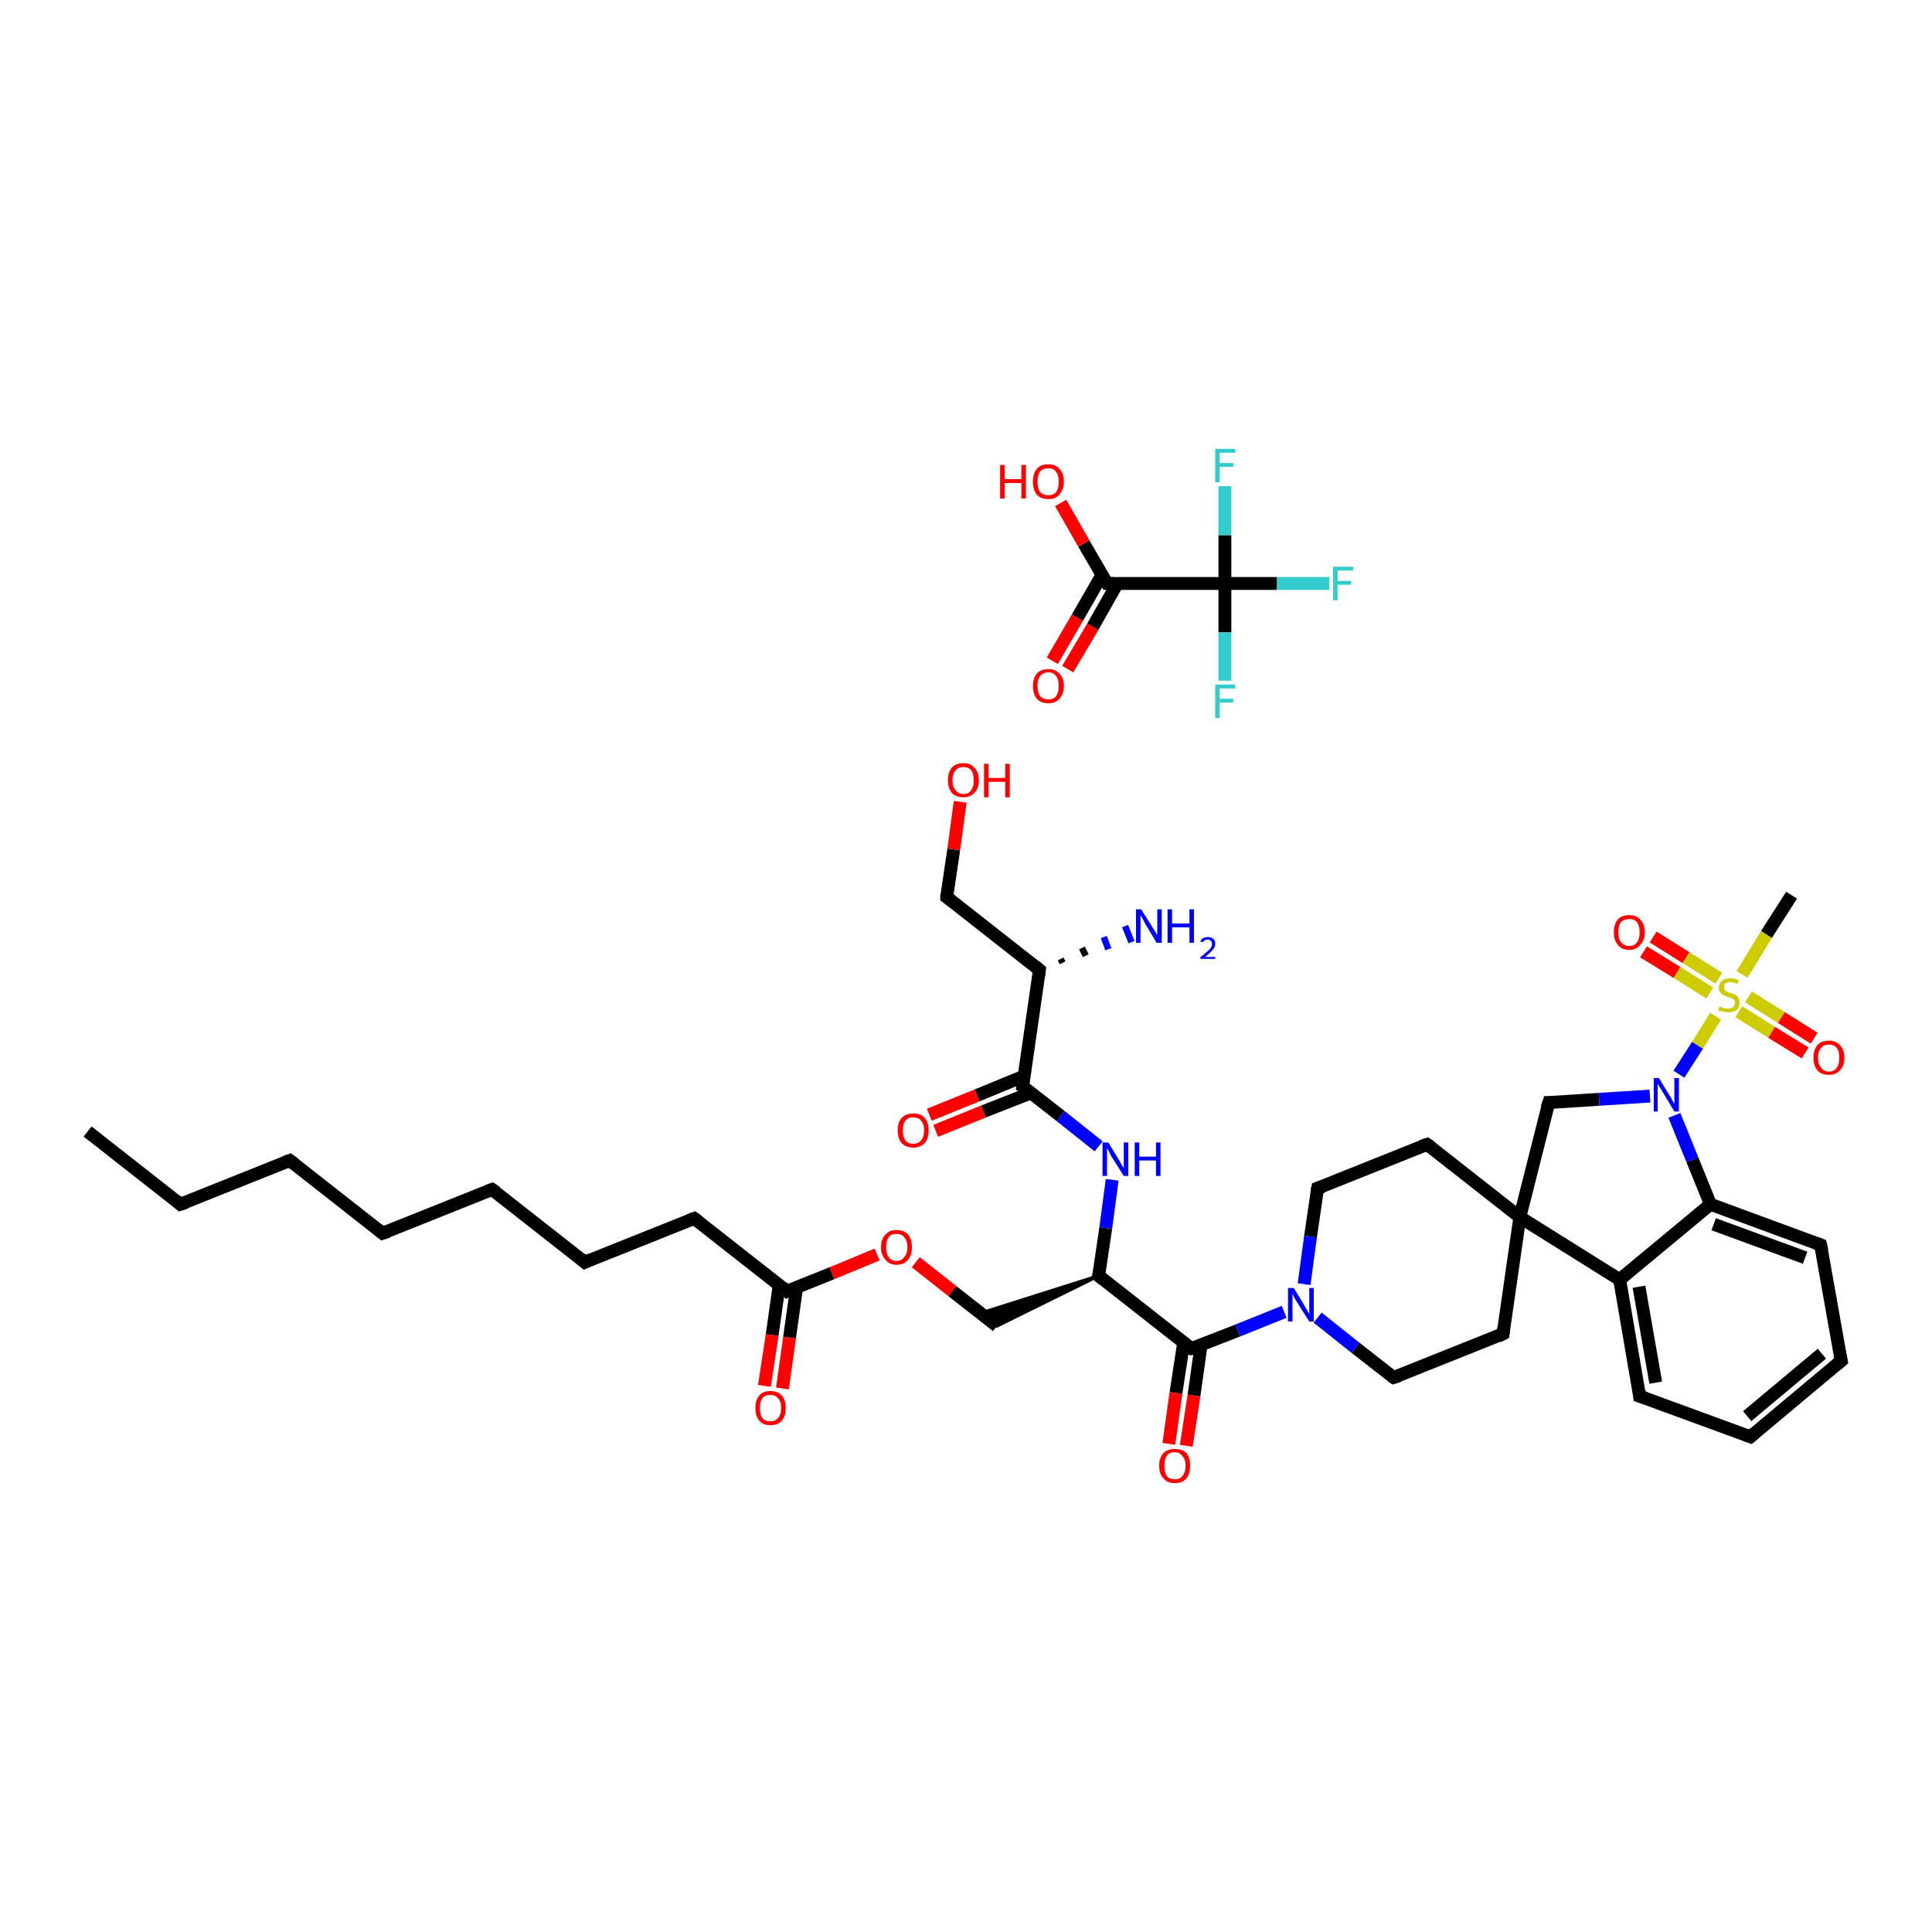 <?xml version='1.0' encoding='iso-8859-1'?>
<svg version='1.1' baseProfile='full'
              xmlns='http://www.w3.org/2000/svg'
                      xmlns:rdkit='http://www.rdkit.org/xml'
                      xmlns:xlink='http://www.w3.org/1999/xlink'
                  xml:space='preserve'
width='300px' height='300px' viewBox='0 0 300 300'>
<!-- END OF HEADER -->
<rect style='opacity:1.0;fill:#FFFFFF;stroke:none' width='300.0' height='300.0' x='0.0' y='0.0'> </rect>
<path class='bond-0 atom-0 atom-1' d='M 13.6,175.7 L 28.0,187.0' style='fill:none;fill-rule:evenodd;stroke:#000000;stroke-width:2.0px;stroke-linecap:butt;stroke-linejoin:miter;stroke-opacity:1' />
<path class='bond-1 atom-1 atom-2' d='M 28.0,187.0 L 45.0,180.2' style='fill:none;fill-rule:evenodd;stroke:#000000;stroke-width:2.0px;stroke-linecap:butt;stroke-linejoin:miter;stroke-opacity:1' />
<path class='bond-2 atom-2 atom-3' d='M 45.0,180.2 L 59.4,191.5' style='fill:none;fill-rule:evenodd;stroke:#000000;stroke-width:2.0px;stroke-linecap:butt;stroke-linejoin:miter;stroke-opacity:1' />
<path class='bond-3 atom-3 atom-4' d='M 59.4,191.5 L 76.4,184.7' style='fill:none;fill-rule:evenodd;stroke:#000000;stroke-width:2.0px;stroke-linecap:butt;stroke-linejoin:miter;stroke-opacity:1' />
<path class='bond-4 atom-4 atom-5' d='M 76.4,184.7 L 90.8,196.0' style='fill:none;fill-rule:evenodd;stroke:#000000;stroke-width:2.0px;stroke-linecap:butt;stroke-linejoin:miter;stroke-opacity:1' />
<path class='bond-5 atom-5 atom-6' d='M 90.8,196.0 L 107.8,189.2' style='fill:none;fill-rule:evenodd;stroke:#000000;stroke-width:2.0px;stroke-linecap:butt;stroke-linejoin:miter;stroke-opacity:1' />
<path class='bond-6 atom-6 atom-7' d='M 107.8,189.2 L 122.2,200.5' style='fill:none;fill-rule:evenodd;stroke:#000000;stroke-width:2.0px;stroke-linecap:butt;stroke-linejoin:miter;stroke-opacity:1' />
<path class='bond-7 atom-7 atom-8' d='M 121.0,199.5 L 119.9,207.3' style='fill:none;fill-rule:evenodd;stroke:#000000;stroke-width:2.0px;stroke-linecap:butt;stroke-linejoin:miter;stroke-opacity:1' />
<path class='bond-7 atom-7 atom-8' d='M 119.9,207.3 L 118.7,215.2' style='fill:none;fill-rule:evenodd;stroke:#FF0000;stroke-width:2.0px;stroke-linecap:butt;stroke-linejoin:miter;stroke-opacity:1' />
<path class='bond-7 atom-7 atom-8' d='M 123.7,199.9 L 122.6,207.7' style='fill:none;fill-rule:evenodd;stroke:#000000;stroke-width:2.0px;stroke-linecap:butt;stroke-linejoin:miter;stroke-opacity:1' />
<path class='bond-7 atom-7 atom-8' d='M 122.6,207.7 L 121.5,215.6' style='fill:none;fill-rule:evenodd;stroke:#FF0000;stroke-width:2.0px;stroke-linecap:butt;stroke-linejoin:miter;stroke-opacity:1' />
<path class='bond-8 atom-7 atom-9' d='M 122.2,200.5 L 129.2,197.7' style='fill:none;fill-rule:evenodd;stroke:#000000;stroke-width:2.0px;stroke-linecap:butt;stroke-linejoin:miter;stroke-opacity:1' />
<path class='bond-8 atom-7 atom-9' d='M 129.2,197.7 L 136.2,194.8' style='fill:none;fill-rule:evenodd;stroke:#FF0000;stroke-width:2.0px;stroke-linecap:butt;stroke-linejoin:miter;stroke-opacity:1' />
<path class='bond-9 atom-9 atom-10' d='M 142.2,196.0 L 147.9,200.5' style='fill:none;fill-rule:evenodd;stroke:#FF0000;stroke-width:2.0px;stroke-linecap:butt;stroke-linejoin:miter;stroke-opacity:1' />
<path class='bond-9 atom-9 atom-10' d='M 147.9,200.5 L 154.8,205.9' style='fill:none;fill-rule:evenodd;stroke:#000000;stroke-width:2.0px;stroke-linecap:butt;stroke-linejoin:miter;stroke-opacity:1' />
<path class='bond-10 atom-11 atom-10' d='M 170.6,198.1 L 154.8,205.9 L 152.3,203.9 Z' style='fill:#000000;fill-rule:evenodd;fill-opacity:1;stroke:#000000;stroke-width:0.5px;stroke-linecap:butt;stroke-linejoin:miter;stroke-opacity:1;' />
<path class='bond-11 atom-11 atom-12' d='M 170.6,198.1 L 171.7,190.7' style='fill:none;fill-rule:evenodd;stroke:#000000;stroke-width:2.0px;stroke-linecap:butt;stroke-linejoin:miter;stroke-opacity:1' />
<path class='bond-11 atom-11 atom-12' d='M 171.7,190.7 L 172.7,183.2' style='fill:none;fill-rule:evenodd;stroke:#0000FF;stroke-width:2.0px;stroke-linecap:butt;stroke-linejoin:miter;stroke-opacity:1' />
<path class='bond-12 atom-12 atom-13' d='M 170.6,178.0 L 164.7,173.3' style='fill:none;fill-rule:evenodd;stroke:#0000FF;stroke-width:2.0px;stroke-linecap:butt;stroke-linejoin:miter;stroke-opacity:1' />
<path class='bond-12 atom-12 atom-13' d='M 164.7,173.3 L 158.8,168.7' style='fill:none;fill-rule:evenodd;stroke:#000000;stroke-width:2.0px;stroke-linecap:butt;stroke-linejoin:miter;stroke-opacity:1' />
<path class='bond-13 atom-13 atom-14' d='M 159.0,167.1 L 151.7,170.1' style='fill:none;fill-rule:evenodd;stroke:#000000;stroke-width:2.0px;stroke-linecap:butt;stroke-linejoin:miter;stroke-opacity:1' />
<path class='bond-13 atom-13 atom-14' d='M 151.7,170.1 L 144.3,173.1' style='fill:none;fill-rule:evenodd;stroke:#FF0000;stroke-width:2.0px;stroke-linecap:butt;stroke-linejoin:miter;stroke-opacity:1' />
<path class='bond-13 atom-13 atom-14' d='M 160.1,169.7 L 152.7,172.6' style='fill:none;fill-rule:evenodd;stroke:#000000;stroke-width:2.0px;stroke-linecap:butt;stroke-linejoin:miter;stroke-opacity:1' />
<path class='bond-13 atom-13 atom-14' d='M 152.7,172.6 L 145.3,175.6' style='fill:none;fill-rule:evenodd;stroke:#FF0000;stroke-width:2.0px;stroke-linecap:butt;stroke-linejoin:miter;stroke-opacity:1' />
<path class='bond-14 atom-13 atom-15' d='M 158.8,168.7 L 161.4,150.6' style='fill:none;fill-rule:evenodd;stroke:#000000;stroke-width:2.0px;stroke-linecap:butt;stroke-linejoin:miter;stroke-opacity:1' />
<path class='bond-15 atom-15 atom-16' d='M 164.7,148.9 L 165.0,149.5' style='fill:none;fill-rule:evenodd;stroke:#000000;stroke-width:1.0px;stroke-linecap:butt;stroke-linejoin:miter;stroke-opacity:1' />
<path class='bond-15 atom-15 atom-16' d='M 168.0,147.2 L 168.6,148.4' style='fill:none;fill-rule:evenodd;stroke:#000000;stroke-width:1.0px;stroke-linecap:butt;stroke-linejoin:miter;stroke-opacity:1' />
<path class='bond-15 atom-15 atom-16' d='M 171.4,145.5 L 172.1,147.4' style='fill:none;fill-rule:evenodd;stroke:#0000FF;stroke-width:1.0px;stroke-linecap:butt;stroke-linejoin:miter;stroke-opacity:1' />
<path class='bond-15 atom-15 atom-16' d='M 174.7,143.8 L 175.7,146.3' style='fill:none;fill-rule:evenodd;stroke:#0000FF;stroke-width:1.0px;stroke-linecap:butt;stroke-linejoin:miter;stroke-opacity:1' />
<path class='bond-16 atom-15 atom-17' d='M 161.4,150.6 L 147.0,139.3' style='fill:none;fill-rule:evenodd;stroke:#000000;stroke-width:2.0px;stroke-linecap:butt;stroke-linejoin:miter;stroke-opacity:1' />
<path class='bond-17 atom-17 atom-18' d='M 147.0,139.3 L 148.1,131.9' style='fill:none;fill-rule:evenodd;stroke:#000000;stroke-width:2.0px;stroke-linecap:butt;stroke-linejoin:miter;stroke-opacity:1' />
<path class='bond-17 atom-17 atom-18' d='M 148.1,131.9 L 149.1,124.5' style='fill:none;fill-rule:evenodd;stroke:#FF0000;stroke-width:2.0px;stroke-linecap:butt;stroke-linejoin:miter;stroke-opacity:1' />
<path class='bond-18 atom-11 atom-19' d='M 170.6,198.1 L 185.0,209.4' style='fill:none;fill-rule:evenodd;stroke:#000000;stroke-width:2.0px;stroke-linecap:butt;stroke-linejoin:miter;stroke-opacity:1' />
<path class='bond-19 atom-19 atom-20' d='M 183.8,208.5 L 182.6,216.3' style='fill:none;fill-rule:evenodd;stroke:#000000;stroke-width:2.0px;stroke-linecap:butt;stroke-linejoin:miter;stroke-opacity:1' />
<path class='bond-19 atom-19 atom-20' d='M 182.6,216.3 L 181.5,224.2' style='fill:none;fill-rule:evenodd;stroke:#FF0000;stroke-width:2.0px;stroke-linecap:butt;stroke-linejoin:miter;stroke-opacity:1' />
<path class='bond-19 atom-19 atom-20' d='M 186.5,208.9 L 185.4,216.7' style='fill:none;fill-rule:evenodd;stroke:#000000;stroke-width:2.0px;stroke-linecap:butt;stroke-linejoin:miter;stroke-opacity:1' />
<path class='bond-19 atom-19 atom-20' d='M 185.4,216.7 L 184.2,224.5' style='fill:none;fill-rule:evenodd;stroke:#FF0000;stroke-width:2.0px;stroke-linecap:butt;stroke-linejoin:miter;stroke-opacity:1' />
<path class='bond-20 atom-19 atom-21' d='M 185.0,209.4 L 192.2,206.6' style='fill:none;fill-rule:evenodd;stroke:#000000;stroke-width:2.0px;stroke-linecap:butt;stroke-linejoin:miter;stroke-opacity:1' />
<path class='bond-20 atom-19 atom-21' d='M 192.2,206.6 L 199.4,203.7' style='fill:none;fill-rule:evenodd;stroke:#0000FF;stroke-width:2.0px;stroke-linecap:butt;stroke-linejoin:miter;stroke-opacity:1' />
<path class='bond-21 atom-21 atom-22' d='M 202.5,199.4 L 203.5,192.0' style='fill:none;fill-rule:evenodd;stroke:#0000FF;stroke-width:2.0px;stroke-linecap:butt;stroke-linejoin:miter;stroke-opacity:1' />
<path class='bond-21 atom-21 atom-22' d='M 203.5,192.0 L 204.6,184.5' style='fill:none;fill-rule:evenodd;stroke:#000000;stroke-width:2.0px;stroke-linecap:butt;stroke-linejoin:miter;stroke-opacity:1' />
<path class='bond-22 atom-22 atom-23' d='M 204.6,184.5 L 221.6,177.7' style='fill:none;fill-rule:evenodd;stroke:#000000;stroke-width:2.0px;stroke-linecap:butt;stroke-linejoin:miter;stroke-opacity:1' />
<path class='bond-23 atom-23 atom-24' d='M 221.6,177.7 L 236.0,189.0' style='fill:none;fill-rule:evenodd;stroke:#000000;stroke-width:2.0px;stroke-linecap:butt;stroke-linejoin:miter;stroke-opacity:1' />
<path class='bond-24 atom-24 atom-25' d='M 236.0,189.0 L 233.4,207.1' style='fill:none;fill-rule:evenodd;stroke:#000000;stroke-width:2.0px;stroke-linecap:butt;stroke-linejoin:miter;stroke-opacity:1' />
<path class='bond-25 atom-25 atom-26' d='M 233.4,207.1 L 216.4,213.9' style='fill:none;fill-rule:evenodd;stroke:#000000;stroke-width:2.0px;stroke-linecap:butt;stroke-linejoin:miter;stroke-opacity:1' />
<path class='bond-26 atom-24 atom-27' d='M 236.0,189.0 L 240.5,171.2' style='fill:none;fill-rule:evenodd;stroke:#000000;stroke-width:2.0px;stroke-linecap:butt;stroke-linejoin:miter;stroke-opacity:1' />
<path class='bond-27 atom-27 atom-28' d='M 240.5,171.2 L 248.3,170.7' style='fill:none;fill-rule:evenodd;stroke:#000000;stroke-width:2.0px;stroke-linecap:butt;stroke-linejoin:miter;stroke-opacity:1' />
<path class='bond-27 atom-27 atom-28' d='M 248.3,170.7 L 256.2,170.2' style='fill:none;fill-rule:evenodd;stroke:#0000FF;stroke-width:2.0px;stroke-linecap:butt;stroke-linejoin:miter;stroke-opacity:1' />
<path class='bond-28 atom-28 atom-29' d='M 260.7,166.8 L 263.6,162.3' style='fill:none;fill-rule:evenodd;stroke:#0000FF;stroke-width:2.0px;stroke-linecap:butt;stroke-linejoin:miter;stroke-opacity:1' />
<path class='bond-28 atom-28 atom-29' d='M 263.6,162.3 L 266.4,157.8' style='fill:none;fill-rule:evenodd;stroke:#CCCC00;stroke-width:2.0px;stroke-linecap:butt;stroke-linejoin:miter;stroke-opacity:1' />
<path class='bond-29 atom-29 atom-30' d='M 270.5,151.3 L 274.3,145.1' style='fill:none;fill-rule:evenodd;stroke:#CCCC00;stroke-width:2.0px;stroke-linecap:butt;stroke-linejoin:miter;stroke-opacity:1' />
<path class='bond-29 atom-29 atom-30' d='M 274.3,145.1 L 278.2,139.0' style='fill:none;fill-rule:evenodd;stroke:#000000;stroke-width:2.0px;stroke-linecap:butt;stroke-linejoin:miter;stroke-opacity:1' />
<path class='bond-30 atom-29 atom-31' d='M 270.0,157.1 L 275.1,160.3' style='fill:none;fill-rule:evenodd;stroke:#CCCC00;stroke-width:2.0px;stroke-linecap:butt;stroke-linejoin:miter;stroke-opacity:1' />
<path class='bond-30 atom-29 atom-31' d='M 275.1,160.3 L 280.3,163.5' style='fill:none;fill-rule:evenodd;stroke:#FF0000;stroke-width:2.0px;stroke-linecap:butt;stroke-linejoin:miter;stroke-opacity:1' />
<path class='bond-30 atom-29 atom-31' d='M 271.5,154.8 L 276.6,158.0' style='fill:none;fill-rule:evenodd;stroke:#CCCC00;stroke-width:2.0px;stroke-linecap:butt;stroke-linejoin:miter;stroke-opacity:1' />
<path class='bond-30 atom-29 atom-31' d='M 276.6,158.0 L 281.7,161.2' style='fill:none;fill-rule:evenodd;stroke:#FF0000;stroke-width:2.0px;stroke-linecap:butt;stroke-linejoin:miter;stroke-opacity:1' />
<path class='bond-31 atom-29 atom-32' d='M 266.9,151.9 L 261.8,148.7' style='fill:none;fill-rule:evenodd;stroke:#CCCC00;stroke-width:2.0px;stroke-linecap:butt;stroke-linejoin:miter;stroke-opacity:1' />
<path class='bond-31 atom-29 atom-32' d='M 261.8,148.7 L 256.7,145.5' style='fill:none;fill-rule:evenodd;stroke:#FF0000;stroke-width:2.0px;stroke-linecap:butt;stroke-linejoin:miter;stroke-opacity:1' />
<path class='bond-31 atom-29 atom-32' d='M 265.5,154.2 L 260.4,151.0' style='fill:none;fill-rule:evenodd;stroke:#CCCC00;stroke-width:2.0px;stroke-linecap:butt;stroke-linejoin:miter;stroke-opacity:1' />
<path class='bond-31 atom-29 atom-32' d='M 260.4,151.0 L 255.2,147.8' style='fill:none;fill-rule:evenodd;stroke:#FF0000;stroke-width:2.0px;stroke-linecap:butt;stroke-linejoin:miter;stroke-opacity:1' />
<path class='bond-32 atom-28 atom-33' d='M 260.0,173.2 L 262.8,180.1' style='fill:none;fill-rule:evenodd;stroke:#0000FF;stroke-width:2.0px;stroke-linecap:butt;stroke-linejoin:miter;stroke-opacity:1' />
<path class='bond-32 atom-28 atom-33' d='M 262.8,180.1 L 265.6,187.0' style='fill:none;fill-rule:evenodd;stroke:#000000;stroke-width:2.0px;stroke-linecap:butt;stroke-linejoin:miter;stroke-opacity:1' />
<path class='bond-33 atom-33 atom-34' d='M 265.6,187.0 L 282.7,193.3' style='fill:none;fill-rule:evenodd;stroke:#000000;stroke-width:2.0px;stroke-linecap:butt;stroke-linejoin:miter;stroke-opacity:1' />
<path class='bond-33 atom-33 atom-34' d='M 266.1,190.1 L 280.3,195.3' style='fill:none;fill-rule:evenodd;stroke:#000000;stroke-width:2.0px;stroke-linecap:butt;stroke-linejoin:miter;stroke-opacity:1' />
<path class='bond-34 atom-34 atom-35' d='M 282.7,193.3 L 285.9,211.3' style='fill:none;fill-rule:evenodd;stroke:#000000;stroke-width:2.0px;stroke-linecap:butt;stroke-linejoin:miter;stroke-opacity:1' />
<path class='bond-35 atom-35 atom-36' d='M 285.9,211.3 L 271.8,223.1' style='fill:none;fill-rule:evenodd;stroke:#000000;stroke-width:2.0px;stroke-linecap:butt;stroke-linejoin:miter;stroke-opacity:1' />
<path class='bond-35 atom-35 atom-36' d='M 282.9,210.2 L 271.3,219.9' style='fill:none;fill-rule:evenodd;stroke:#000000;stroke-width:2.0px;stroke-linecap:butt;stroke-linejoin:miter;stroke-opacity:1' />
<path class='bond-36 atom-36 atom-37' d='M 271.8,223.1 L 254.6,216.8' style='fill:none;fill-rule:evenodd;stroke:#000000;stroke-width:2.0px;stroke-linecap:butt;stroke-linejoin:miter;stroke-opacity:1' />
<path class='bond-37 atom-37 atom-38' d='M 254.6,216.8 L 251.5,198.7' style='fill:none;fill-rule:evenodd;stroke:#000000;stroke-width:2.0px;stroke-linecap:butt;stroke-linejoin:miter;stroke-opacity:1' />
<path class='bond-37 atom-37 atom-38' d='M 257.1,214.7 L 254.5,199.8' style='fill:none;fill-rule:evenodd;stroke:#000000;stroke-width:2.0px;stroke-linecap:butt;stroke-linejoin:miter;stroke-opacity:1' />
<path class='bond-38 atom-39 atom-40' d='M 163.4,102.6 L 167.3,95.9' style='fill:none;fill-rule:evenodd;stroke:#FF0000;stroke-width:2.0px;stroke-linecap:butt;stroke-linejoin:miter;stroke-opacity:1' />
<path class='bond-38 atom-39 atom-40' d='M 167.3,95.9 L 171.1,89.3' style='fill:none;fill-rule:evenodd;stroke:#000000;stroke-width:2.0px;stroke-linecap:butt;stroke-linejoin:miter;stroke-opacity:1' />
<path class='bond-38 atom-39 atom-40' d='M 165.8,103.9 L 169.7,97.3' style='fill:none;fill-rule:evenodd;stroke:#FF0000;stroke-width:2.0px;stroke-linecap:butt;stroke-linejoin:miter;stroke-opacity:1' />
<path class='bond-38 atom-39 atom-40' d='M 169.7,97.3 L 173.5,90.6' style='fill:none;fill-rule:evenodd;stroke:#000000;stroke-width:2.0px;stroke-linecap:butt;stroke-linejoin:miter;stroke-opacity:1' />
<path class='bond-39 atom-40 atom-41' d='M 171.9,90.6 L 168.3,84.4' style='fill:none;fill-rule:evenodd;stroke:#000000;stroke-width:2.0px;stroke-linecap:butt;stroke-linejoin:miter;stroke-opacity:1' />
<path class='bond-39 atom-40 atom-41' d='M 168.3,84.4 L 164.7,78.1' style='fill:none;fill-rule:evenodd;stroke:#FF0000;stroke-width:2.0px;stroke-linecap:butt;stroke-linejoin:miter;stroke-opacity:1' />
<path class='bond-40 atom-40 atom-42' d='M 171.9,90.6 L 190.2,90.6' style='fill:none;fill-rule:evenodd;stroke:#000000;stroke-width:2.0px;stroke-linecap:butt;stroke-linejoin:miter;stroke-opacity:1' />
<path class='bond-41 atom-42 atom-43' d='M 190.2,90.6 L 198.3,90.6' style='fill:none;fill-rule:evenodd;stroke:#000000;stroke-width:2.0px;stroke-linecap:butt;stroke-linejoin:miter;stroke-opacity:1' />
<path class='bond-41 atom-42 atom-43' d='M 198.3,90.6 L 206.4,90.6' style='fill:none;fill-rule:evenodd;stroke:#33CCCC;stroke-width:2.0px;stroke-linecap:butt;stroke-linejoin:miter;stroke-opacity:1' />
<path class='bond-42 atom-42 atom-44' d='M 190.2,90.6 L 190.2,98.2' style='fill:none;fill-rule:evenodd;stroke:#000000;stroke-width:2.0px;stroke-linecap:butt;stroke-linejoin:miter;stroke-opacity:1' />
<path class='bond-42 atom-42 atom-44' d='M 190.2,98.2 L 190.2,105.7' style='fill:none;fill-rule:evenodd;stroke:#33CCCC;stroke-width:2.0px;stroke-linecap:butt;stroke-linejoin:miter;stroke-opacity:1' />
<path class='bond-43 atom-42 atom-45' d='M 190.2,90.6 L 190.2,83.1' style='fill:none;fill-rule:evenodd;stroke:#000000;stroke-width:2.0px;stroke-linecap:butt;stroke-linejoin:miter;stroke-opacity:1' />
<path class='bond-43 atom-42 atom-45' d='M 190.2,83.1 L 190.2,75.5' style='fill:none;fill-rule:evenodd;stroke:#33CCCC;stroke-width:2.0px;stroke-linecap:butt;stroke-linejoin:miter;stroke-opacity:1' />
<path class='bond-44 atom-26 atom-21' d='M 216.4,213.9 L 210.5,209.3' style='fill:none;fill-rule:evenodd;stroke:#000000;stroke-width:2.0px;stroke-linecap:butt;stroke-linejoin:miter;stroke-opacity:1' />
<path class='bond-44 atom-26 atom-21' d='M 210.5,209.3 L 204.6,204.6' style='fill:none;fill-rule:evenodd;stroke:#0000FF;stroke-width:2.0px;stroke-linecap:butt;stroke-linejoin:miter;stroke-opacity:1' />
<path class='bond-45 atom-38 atom-33' d='M 251.5,198.7 L 265.6,187.0' style='fill:none;fill-rule:evenodd;stroke:#000000;stroke-width:2.0px;stroke-linecap:butt;stroke-linejoin:miter;stroke-opacity:1' />
<path class='bond-46 atom-38 atom-24' d='M 251.5,198.7 L 236.0,189.0' style='fill:none;fill-rule:evenodd;stroke:#000000;stroke-width:2.0px;stroke-linecap:butt;stroke-linejoin:miter;stroke-opacity:1' />
<path d='M 27.3,186.4 L 28.0,187.0 L 28.9,186.7' style='fill:none;stroke:#000000;stroke-width:2.0px;stroke-linecap:butt;stroke-linejoin:miter;stroke-opacity:1;' />
<path d='M 44.2,180.5 L 45.0,180.2 L 45.8,180.8' style='fill:none;stroke:#000000;stroke-width:2.0px;stroke-linecap:butt;stroke-linejoin:miter;stroke-opacity:1;' />
<path d='M 58.7,190.9 L 59.4,191.5 L 60.3,191.2' style='fill:none;stroke:#000000;stroke-width:2.0px;stroke-linecap:butt;stroke-linejoin:miter;stroke-opacity:1;' />
<path d='M 75.6,185.0 L 76.4,184.7 L 77.1,185.2' style='fill:none;stroke:#000000;stroke-width:2.0px;stroke-linecap:butt;stroke-linejoin:miter;stroke-opacity:1;' />
<path d='M 90.1,195.4 L 90.8,196.0 L 91.7,195.6' style='fill:none;stroke:#000000;stroke-width:2.0px;stroke-linecap:butt;stroke-linejoin:miter;stroke-opacity:1;' />
<path d='M 107.0,189.5 L 107.8,189.2 L 108.5,189.7' style='fill:none;stroke:#000000;stroke-width:2.0px;stroke-linecap:butt;stroke-linejoin:miter;stroke-opacity:1;' />
<path d='M 121.5,199.9 L 122.2,200.5 L 122.6,200.3' style='fill:none;stroke:#000000;stroke-width:2.0px;stroke-linecap:butt;stroke-linejoin:miter;stroke-opacity:1;' />
<path d='M 170.7,197.8 L 170.6,198.1 L 171.3,198.7' style='fill:none;stroke:#000000;stroke-width:2.0px;stroke-linecap:butt;stroke-linejoin:miter;stroke-opacity:1;' />
<path d='M 159.1,168.9 L 158.8,168.7 L 158.9,167.8' style='fill:none;stroke:#000000;stroke-width:2.0px;stroke-linecap:butt;stroke-linejoin:miter;stroke-opacity:1;' />
<path d='M 161.3,151.5 L 161.4,150.6 L 160.7,150.0' style='fill:none;stroke:#000000;stroke-width:2.0px;stroke-linecap:butt;stroke-linejoin:miter;stroke-opacity:1;' />
<path d='M 147.7,139.8 L 147.0,139.3 L 147.0,138.9' style='fill:none;stroke:#000000;stroke-width:2.0px;stroke-linecap:butt;stroke-linejoin:miter;stroke-opacity:1;' />
<path d='M 184.3,208.9 L 185.0,209.4 L 185.4,209.3' style='fill:none;stroke:#000000;stroke-width:2.0px;stroke-linecap:butt;stroke-linejoin:miter;stroke-opacity:1;' />
<path d='M 204.5,184.9 L 204.6,184.5 L 205.5,184.2' style='fill:none;stroke:#000000;stroke-width:2.0px;stroke-linecap:butt;stroke-linejoin:miter;stroke-opacity:1;' />
<path d='M 220.7,178.0 L 221.6,177.7 L 222.3,178.2' style='fill:none;stroke:#000000;stroke-width:2.0px;stroke-linecap:butt;stroke-linejoin:miter;stroke-opacity:1;' />
<path d='M 233.5,206.2 L 233.4,207.1 L 232.6,207.5' style='fill:none;stroke:#000000;stroke-width:2.0px;stroke-linecap:butt;stroke-linejoin:miter;stroke-opacity:1;' />
<path d='M 217.3,213.6 L 216.4,213.9 L 216.1,213.7' style='fill:none;stroke:#000000;stroke-width:2.0px;stroke-linecap:butt;stroke-linejoin:miter;stroke-opacity:1;' />
<path d='M 240.2,172.1 L 240.5,171.2 L 240.9,171.2' style='fill:none;stroke:#000000;stroke-width:2.0px;stroke-linecap:butt;stroke-linejoin:miter;stroke-opacity:1;' />
<path d='M 281.9,193.0 L 282.7,193.3 L 282.9,194.2' style='fill:none;stroke:#000000;stroke-width:2.0px;stroke-linecap:butt;stroke-linejoin:miter;stroke-opacity:1;' />
<path d='M 285.7,210.4 L 285.9,211.3 L 285.2,211.9' style='fill:none;stroke:#000000;stroke-width:2.0px;stroke-linecap:butt;stroke-linejoin:miter;stroke-opacity:1;' />
<path d='M 272.5,222.5 L 271.8,223.1 L 271.0,222.8' style='fill:none;stroke:#000000;stroke-width:2.0px;stroke-linecap:butt;stroke-linejoin:miter;stroke-opacity:1;' />
<path d='M 255.5,217.1 L 254.6,216.8 L 254.5,215.9' style='fill:none;stroke:#000000;stroke-width:2.0px;stroke-linecap:butt;stroke-linejoin:miter;stroke-opacity:1;' />
<path d='M 171.7,90.3 L 171.9,90.6 L 172.8,90.6' style='fill:none;stroke:#000000;stroke-width:2.0px;stroke-linecap:butt;stroke-linejoin:miter;stroke-opacity:1;' />
<path class='atom-8' d='M 117.3 218.6
Q 117.3 217.4, 117.9 216.7
Q 118.5 216.0, 119.6 216.0
Q 120.8 216.0, 121.4 216.7
Q 122.0 217.4, 122.0 218.6
Q 122.0 219.9, 121.4 220.6
Q 120.8 221.3, 119.6 221.3
Q 118.5 221.3, 117.9 220.6
Q 117.3 219.9, 117.3 218.6
M 119.6 220.7
Q 120.4 220.7, 120.8 220.2
Q 121.3 219.7, 121.3 218.6
Q 121.3 217.6, 120.8 217.1
Q 120.4 216.6, 119.6 216.6
Q 118.8 216.6, 118.4 217.1
Q 118.0 217.6, 118.0 218.6
Q 118.0 219.7, 118.4 220.2
Q 118.8 220.7, 119.6 220.7
' fill='#FF0000'/>
<path class='atom-9' d='M 136.8 193.7
Q 136.8 192.4, 137.5 191.7
Q 138.1 191.0, 139.2 191.0
Q 140.4 191.0, 141.0 191.7
Q 141.6 192.4, 141.6 193.7
Q 141.6 194.9, 141.0 195.6
Q 140.4 196.4, 139.2 196.4
Q 138.1 196.4, 137.5 195.6
Q 136.8 194.9, 136.8 193.7
M 139.2 195.8
Q 140.0 195.8, 140.4 195.2
Q 140.9 194.7, 140.9 193.7
Q 140.9 192.6, 140.4 192.1
Q 140.0 191.6, 139.2 191.6
Q 138.4 191.6, 138.0 192.1
Q 137.6 192.6, 137.6 193.7
Q 137.6 194.7, 138.0 195.2
Q 138.4 195.8, 139.2 195.8
' fill='#FF0000'/>
<path class='atom-12' d='M 172.1 177.4
L 173.8 180.2
Q 173.9 180.4, 174.2 180.9
Q 174.5 181.4, 174.5 181.4
L 174.5 177.4
L 175.2 177.4
L 175.2 182.6
L 174.5 182.6
L 172.6 179.6
Q 172.4 179.3, 172.2 178.8
Q 172.0 178.4, 171.9 178.3
L 171.9 182.6
L 171.2 182.6
L 171.2 177.4
L 172.1 177.4
' fill='#0000FF'/>
<path class='atom-12' d='M 176.2 177.4
L 176.9 177.4
L 176.9 179.6
L 179.5 179.6
L 179.5 177.4
L 180.2 177.4
L 180.2 182.6
L 179.5 182.6
L 179.5 180.2
L 176.9 180.2
L 176.9 182.6
L 176.2 182.6
L 176.2 177.4
' fill='#0000FF'/>
<path class='atom-14' d='M 139.4 175.5
Q 139.4 174.3, 140.0 173.6
Q 140.7 172.9, 141.8 172.9
Q 143.0 172.9, 143.6 173.6
Q 144.2 174.3, 144.2 175.5
Q 144.2 176.8, 143.6 177.5
Q 142.9 178.2, 141.8 178.2
Q 140.7 178.2, 140.0 177.5
Q 139.4 176.8, 139.4 175.5
M 141.8 177.6
Q 142.6 177.6, 143.0 177.1
Q 143.5 176.6, 143.5 175.5
Q 143.5 174.5, 143.0 174.0
Q 142.6 173.5, 141.8 173.5
Q 141.0 173.5, 140.6 174.0
Q 140.2 174.5, 140.2 175.5
Q 140.2 176.6, 140.6 177.1
Q 141.0 177.6, 141.8 177.6
' fill='#FF0000'/>
<path class='atom-16' d='M 177.2 141.2
L 178.9 143.9
Q 179.1 144.2, 179.4 144.7
Q 179.7 145.2, 179.7 145.2
L 179.7 141.2
L 180.4 141.2
L 180.4 146.4
L 179.6 146.4
L 177.8 143.4
Q 177.6 143.0, 177.4 142.6
Q 177.2 142.2, 177.1 142.1
L 177.1 146.4
L 176.4 146.4
L 176.4 141.2
L 177.2 141.2
' fill='#0000FF'/>
<path class='atom-16' d='M 181.3 141.2
L 182.0 141.2
L 182.0 143.4
L 184.7 143.4
L 184.7 141.2
L 185.4 141.2
L 185.4 146.4
L 184.7 146.4
L 184.7 144.0
L 182.0 144.0
L 182.0 146.4
L 181.3 146.4
L 181.3 141.2
' fill='#0000FF'/>
<path class='atom-16' d='M 186.4 146.2
Q 186.5 145.8, 186.8 145.7
Q 187.1 145.5, 187.6 145.5
Q 188.1 145.5, 188.4 145.8
Q 188.7 146.0, 188.7 146.5
Q 188.7 147.1, 188.3 147.5
Q 187.9 148.0, 187.1 148.6
L 188.7 148.6
L 188.7 148.9
L 186.4 148.9
L 186.4 148.6
Q 187.0 148.2, 187.4 147.8
Q 187.8 147.5, 188.0 147.2
Q 188.2 146.9, 188.2 146.6
Q 188.2 146.2, 188.0 146.1
Q 187.8 145.9, 187.6 145.9
Q 187.3 145.9, 187.1 146.0
Q 186.9 146.1, 186.8 146.3
L 186.4 146.2
' fill='#0000FF'/>
<path class='atom-18' d='M 147.2 121.2
Q 147.2 119.9, 147.8 119.2
Q 148.4 118.5, 149.6 118.5
Q 150.7 118.5, 151.3 119.2
Q 152.0 119.9, 152.0 121.2
Q 152.0 122.4, 151.3 123.1
Q 150.7 123.8, 149.6 123.8
Q 148.4 123.8, 147.8 123.1
Q 147.2 122.4, 147.2 121.2
M 149.6 123.3
Q 150.4 123.3, 150.8 122.7
Q 151.2 122.2, 151.2 121.2
Q 151.2 120.1, 150.8 119.6
Q 150.4 119.1, 149.6 119.1
Q 148.8 119.1, 148.4 119.6
Q 147.9 120.1, 147.9 121.2
Q 147.9 122.2, 148.4 122.7
Q 148.8 123.3, 149.6 123.3
' fill='#FF0000'/>
<path class='atom-18' d='M 152.8 118.6
L 153.5 118.6
L 153.5 120.8
L 156.1 120.8
L 156.1 118.6
L 156.8 118.6
L 156.8 123.8
L 156.1 123.8
L 156.1 121.4
L 153.5 121.4
L 153.5 123.8
L 152.8 123.8
L 152.8 118.6
' fill='#FF0000'/>
<path class='atom-20' d='M 180.0 227.6
Q 180.0 226.3, 180.7 225.6
Q 181.3 225.0, 182.4 225.0
Q 183.6 225.0, 184.2 225.6
Q 184.8 226.3, 184.8 227.6
Q 184.8 228.8, 184.2 229.6
Q 183.6 230.3, 182.4 230.3
Q 181.3 230.3, 180.7 229.6
Q 180.0 228.9, 180.0 227.6
M 182.4 229.7
Q 183.2 229.7, 183.6 229.2
Q 184.1 228.6, 184.1 227.6
Q 184.1 226.6, 183.6 226.1
Q 183.2 225.5, 182.4 225.5
Q 181.6 225.5, 181.2 226.0
Q 180.8 226.6, 180.8 227.6
Q 180.8 228.6, 181.2 229.2
Q 181.6 229.7, 182.4 229.7
' fill='#FF0000'/>
<path class='atom-21' d='M 200.9 200.0
L 202.6 202.8
Q 202.7 203.1, 203.0 203.5
Q 203.3 204.0, 203.3 204.1
L 203.3 200.0
L 204.0 200.0
L 204.0 205.2
L 203.3 205.2
L 201.4 202.2
Q 201.2 201.9, 201.0 201.5
Q 200.8 201.1, 200.7 200.9
L 200.7 205.2
L 200.0 205.2
L 200.0 200.0
L 200.9 200.0
' fill='#0000FF'/>
<path class='atom-28' d='M 257.6 167.4
L 259.3 170.2
Q 259.5 170.4, 259.7 170.9
Q 260.0 171.4, 260.0 171.4
L 260.0 167.4
L 260.7 167.4
L 260.7 172.6
L 260.0 172.6
L 258.2 169.6
Q 258.0 169.2, 257.7 168.8
Q 257.5 168.4, 257.4 168.3
L 257.4 172.6
L 256.8 172.6
L 256.8 167.4
L 257.6 167.4
' fill='#0000FF'/>
<path class='atom-29' d='M 267.0 156.3
Q 267.1 156.3, 267.3 156.4
Q 267.6 156.5, 267.8 156.6
Q 268.1 156.6, 268.4 156.6
Q 268.8 156.6, 269.1 156.4
Q 269.4 156.1, 269.4 155.7
Q 269.4 155.4, 269.3 155.3
Q 269.1 155.1, 268.9 155.0
Q 268.7 154.9, 268.3 154.8
Q 267.9 154.7, 267.6 154.5
Q 267.3 154.4, 267.1 154.1
Q 266.9 153.8, 266.9 153.4
Q 266.9 152.7, 267.4 152.3
Q 267.8 151.9, 268.7 151.9
Q 269.3 151.9, 270.0 152.2
L 269.8 152.8
Q 269.2 152.5, 268.7 152.5
Q 268.2 152.5, 267.9 152.7
Q 267.7 152.9, 267.7 153.3
Q 267.7 153.6, 267.8 153.7
Q 267.9 153.9, 268.1 154.0
Q 268.4 154.1, 268.7 154.2
Q 269.2 154.3, 269.5 154.5
Q 269.7 154.6, 269.9 154.9
Q 270.1 155.2, 270.1 155.7
Q 270.1 156.5, 269.7 156.8
Q 269.2 157.2, 268.4 157.2
Q 267.9 157.2, 267.6 157.1
Q 267.2 157.0, 266.8 156.9
L 267.0 156.3
' fill='#CCCC00'/>
<path class='atom-31' d='M 281.6 164.2
Q 281.6 163.0, 282.2 162.3
Q 282.8 161.6, 284.0 161.6
Q 285.1 161.6, 285.7 162.3
Q 286.4 163.0, 286.4 164.2
Q 286.4 165.5, 285.7 166.2
Q 285.1 166.9, 284.0 166.9
Q 282.8 166.9, 282.2 166.2
Q 281.6 165.5, 281.6 164.2
M 284.0 166.4
Q 284.8 166.4, 285.2 165.8
Q 285.6 165.3, 285.6 164.2
Q 285.6 163.2, 285.2 162.7
Q 284.8 162.2, 284.0 162.2
Q 283.2 162.2, 282.8 162.7
Q 282.3 163.2, 282.3 164.2
Q 282.3 165.3, 282.8 165.8
Q 283.2 166.4, 284.0 166.4
' fill='#FF0000'/>
<path class='atom-32' d='M 250.6 144.8
Q 250.6 143.5, 251.2 142.8
Q 251.8 142.1, 253.0 142.1
Q 254.1 142.1, 254.7 142.8
Q 255.4 143.5, 255.4 144.8
Q 255.4 146.0, 254.7 146.7
Q 254.1 147.5, 253.0 147.5
Q 251.8 147.5, 251.2 146.7
Q 250.6 146.0, 250.6 144.8
M 253.0 146.9
Q 253.8 146.9, 254.2 146.3
Q 254.6 145.8, 254.6 144.8
Q 254.6 143.8, 254.2 143.2
Q 253.8 142.7, 253.0 142.7
Q 252.2 142.7, 251.7 143.2
Q 251.3 143.7, 251.3 144.8
Q 251.3 145.8, 251.7 146.3
Q 252.2 146.9, 253.0 146.9
' fill='#FF0000'/>
<path class='atom-39' d='M 160.4 106.5
Q 160.4 105.3, 161.0 104.6
Q 161.6 103.9, 162.8 103.9
Q 163.9 103.9, 164.5 104.6
Q 165.2 105.3, 165.2 106.5
Q 165.2 107.8, 164.5 108.5
Q 163.9 109.2, 162.8 109.2
Q 161.6 109.2, 161.0 108.5
Q 160.4 107.8, 160.4 106.5
M 162.8 108.6
Q 163.6 108.6, 164.0 108.1
Q 164.4 107.5, 164.4 106.5
Q 164.4 105.5, 164.0 105.0
Q 163.6 104.4, 162.8 104.4
Q 162.0 104.4, 161.5 105.0
Q 161.1 105.5, 161.1 106.5
Q 161.1 107.5, 161.5 108.1
Q 162.0 108.6, 162.8 108.6
' fill='#FF0000'/>
<path class='atom-41' d='M 155.3 72.2
L 156.0 72.2
L 156.0 74.4
L 158.6 74.4
L 158.6 72.2
L 159.3 72.2
L 159.3 77.4
L 158.6 77.4
L 158.6 75.0
L 156.0 75.0
L 156.0 77.4
L 155.3 77.4
L 155.3 72.2
' fill='#FF0000'/>
<path class='atom-41' d='M 160.4 74.8
Q 160.4 73.5, 161.0 72.8
Q 161.6 72.1, 162.8 72.1
Q 163.9 72.1, 164.5 72.8
Q 165.2 73.5, 165.2 74.8
Q 165.2 76.0, 164.5 76.8
Q 163.9 77.5, 162.8 77.5
Q 161.6 77.5, 161.0 76.8
Q 160.4 76.1, 160.4 74.8
M 162.8 76.9
Q 163.6 76.9, 164.0 76.4
Q 164.4 75.8, 164.4 74.8
Q 164.4 73.8, 164.0 73.3
Q 163.6 72.7, 162.8 72.7
Q 162.0 72.7, 161.5 73.2
Q 161.1 73.8, 161.1 74.8
Q 161.1 75.8, 161.5 76.4
Q 162.0 76.9, 162.8 76.9
' fill='#FF0000'/>
<path class='atom-43' d='M 207.0 88.0
L 210.1 88.0
L 210.1 88.6
L 207.7 88.6
L 207.7 90.2
L 209.8 90.2
L 209.8 90.8
L 207.7 90.8
L 207.7 93.2
L 207.0 93.2
L 207.0 88.0
' fill='#33CCCC'/>
<path class='atom-44' d='M 188.7 106.3
L 191.8 106.3
L 191.8 106.9
L 189.4 106.9
L 189.4 108.5
L 191.5 108.5
L 191.5 109.1
L 189.4 109.1
L 189.4 111.5
L 188.7 111.5
L 188.7 106.3
' fill='#33CCCC'/>
<path class='atom-45' d='M 188.7 69.7
L 191.8 69.7
L 191.8 70.3
L 189.4 70.3
L 189.4 71.9
L 191.5 71.9
L 191.5 72.5
L 189.4 72.5
L 189.4 74.9
L 188.7 74.9
L 188.7 69.7
' fill='#33CCCC'/>
</svg>
